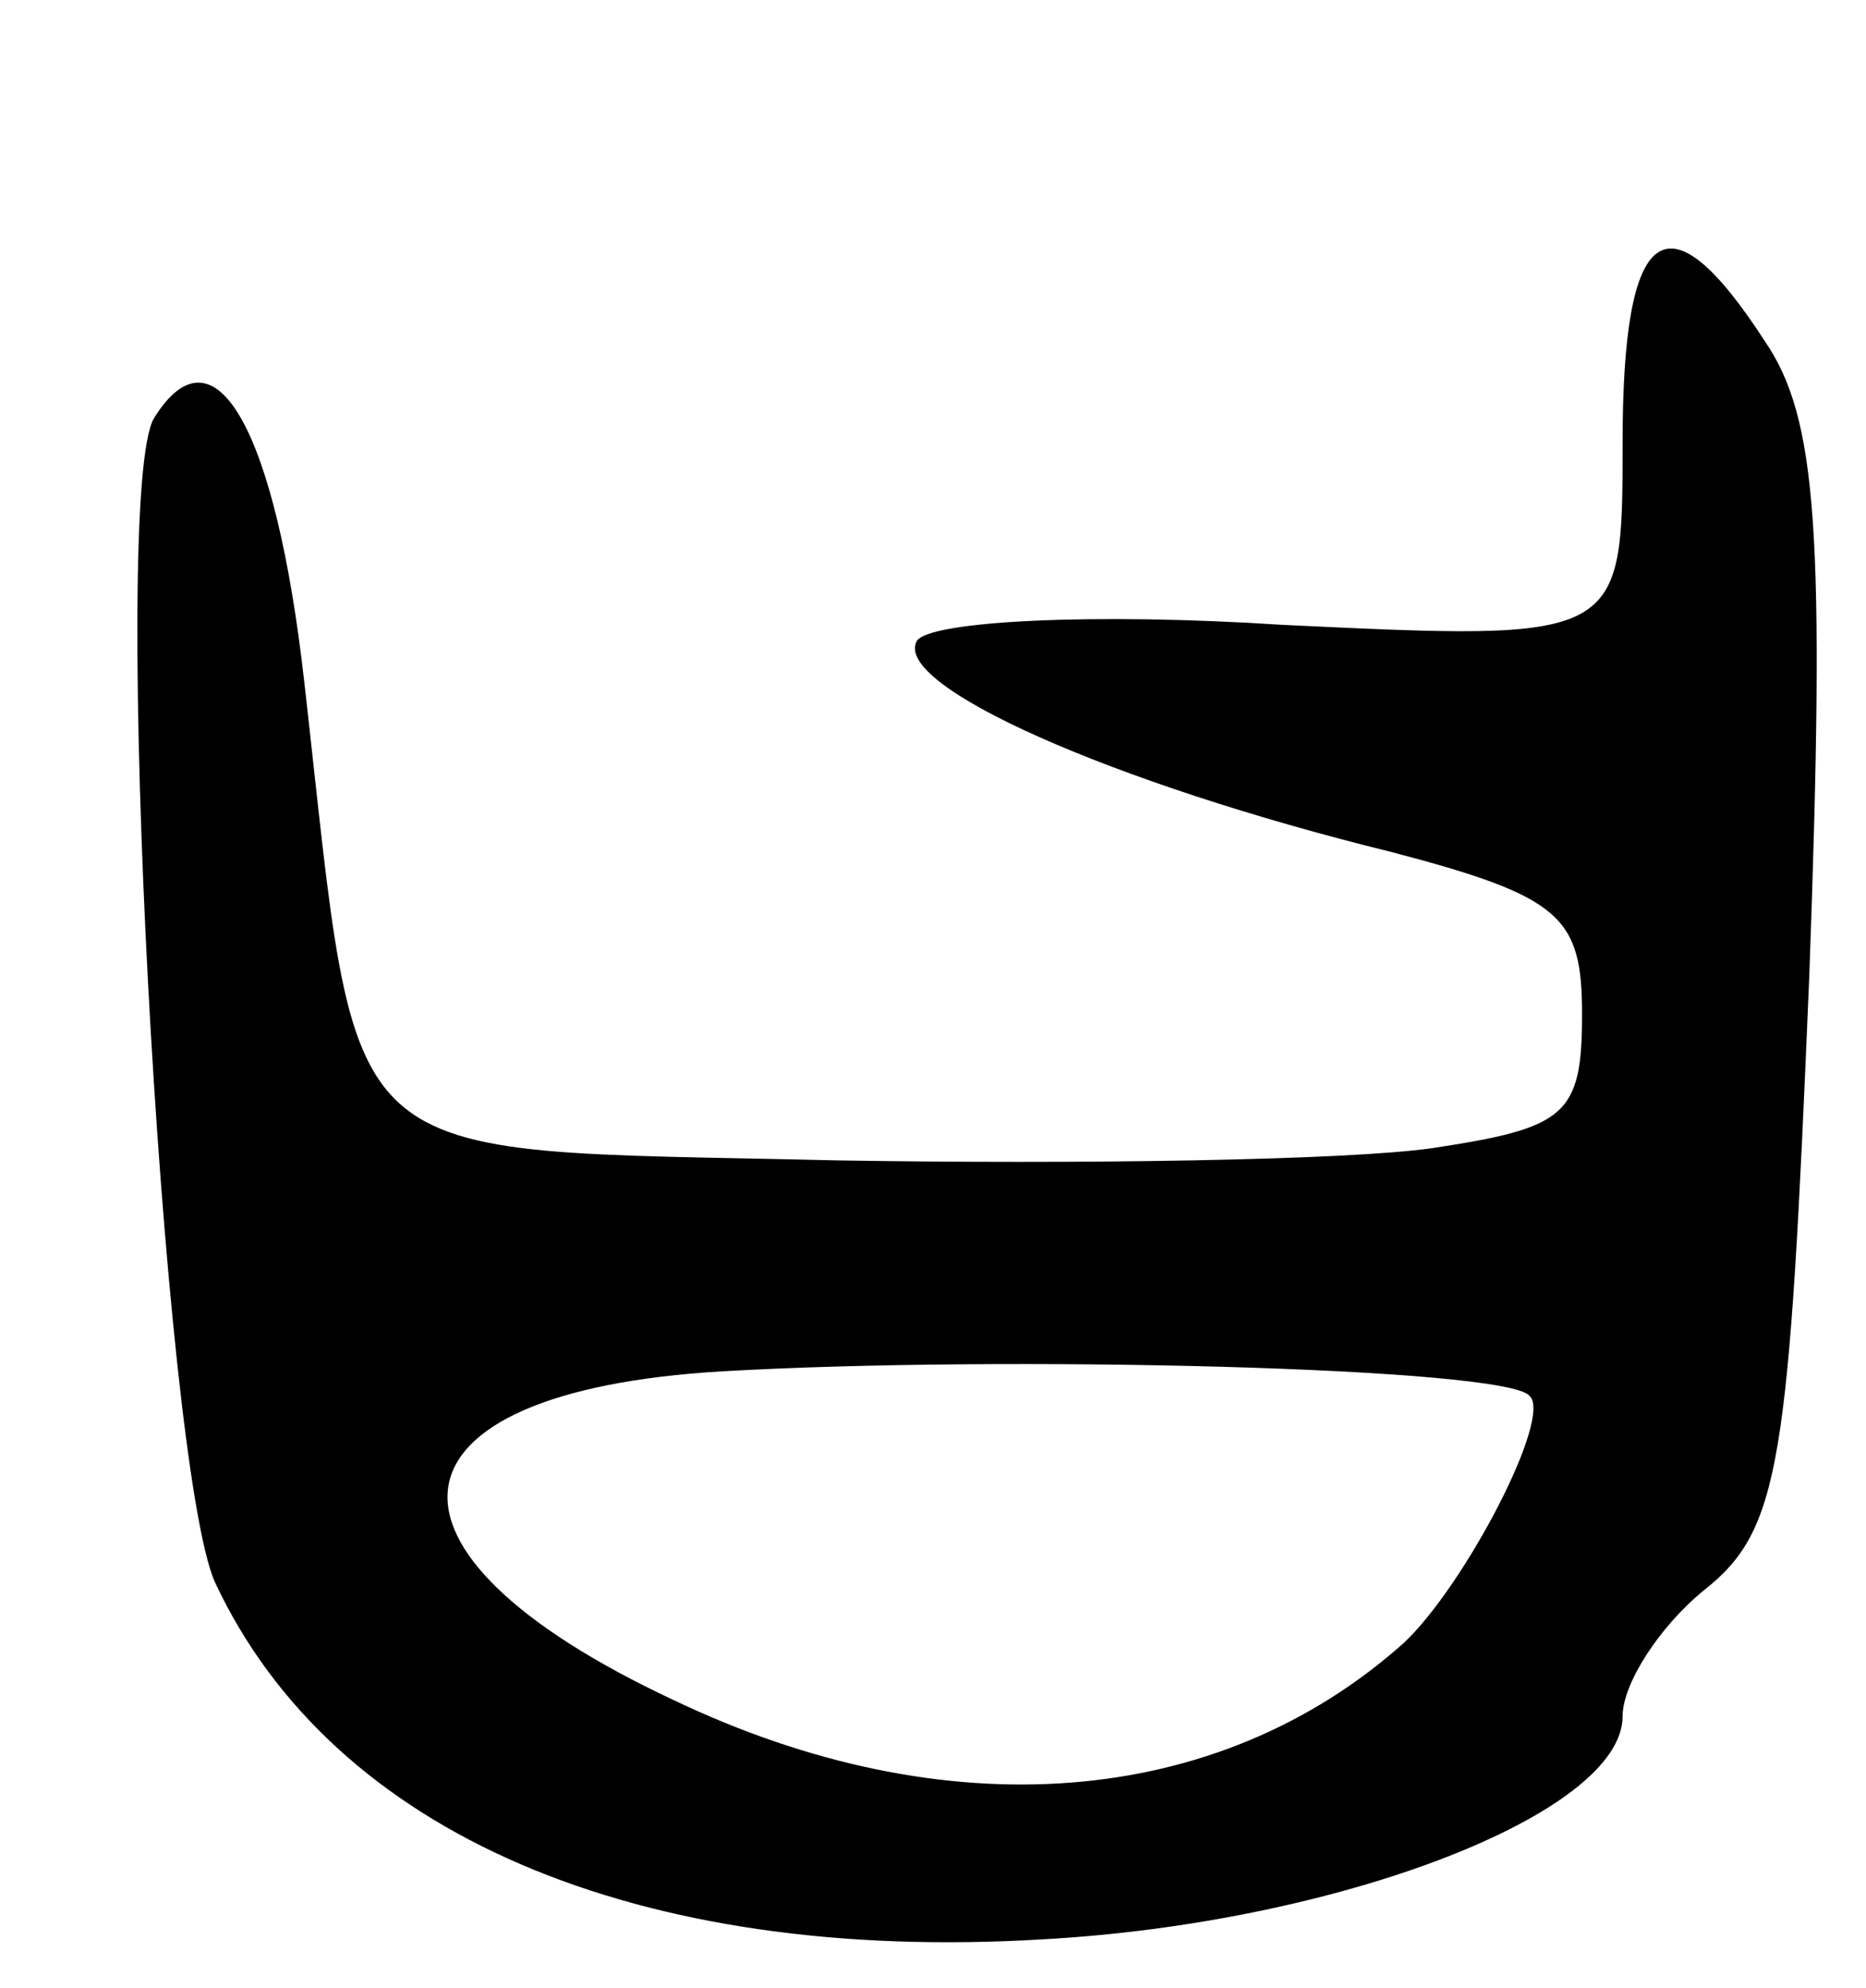 <svg version="1.0" xmlns="http://www.w3.org/2000/svg" width="46" height="49" viewBox="0 0 46 49" ><g transform="translate(0,49) scale(0.1,-0.1)" ><path d="M400 381 c0 -49 0 -49 -84 -45 -46 3 -87 1 -90 -4 -6 -11 48 -35 117 -52 42 -11 47 -16 47 -40 0 -25 -4 -28 -37 -33 -21 -3 -87 -4 -147 -3 -126 3 -117 -5 -131 118 -7 62 -22 89 -37 65 -11 -18 2 -258 15 -287 29 -62 104 -94 204 -88 73 4 143 31 143 55 0 8 9 22 20 31 19 15 21 31 26 151 4 110 2 138 -11 157 -24 37 -35 29 -35 -25z m-23 -235 c6 -5 -16 -47 -31 -61 -46 -41 -113 -46 -180 -14 -79 37 -73 76 12 81 69 4 193 1 199 -6z"/></g></svg> 
